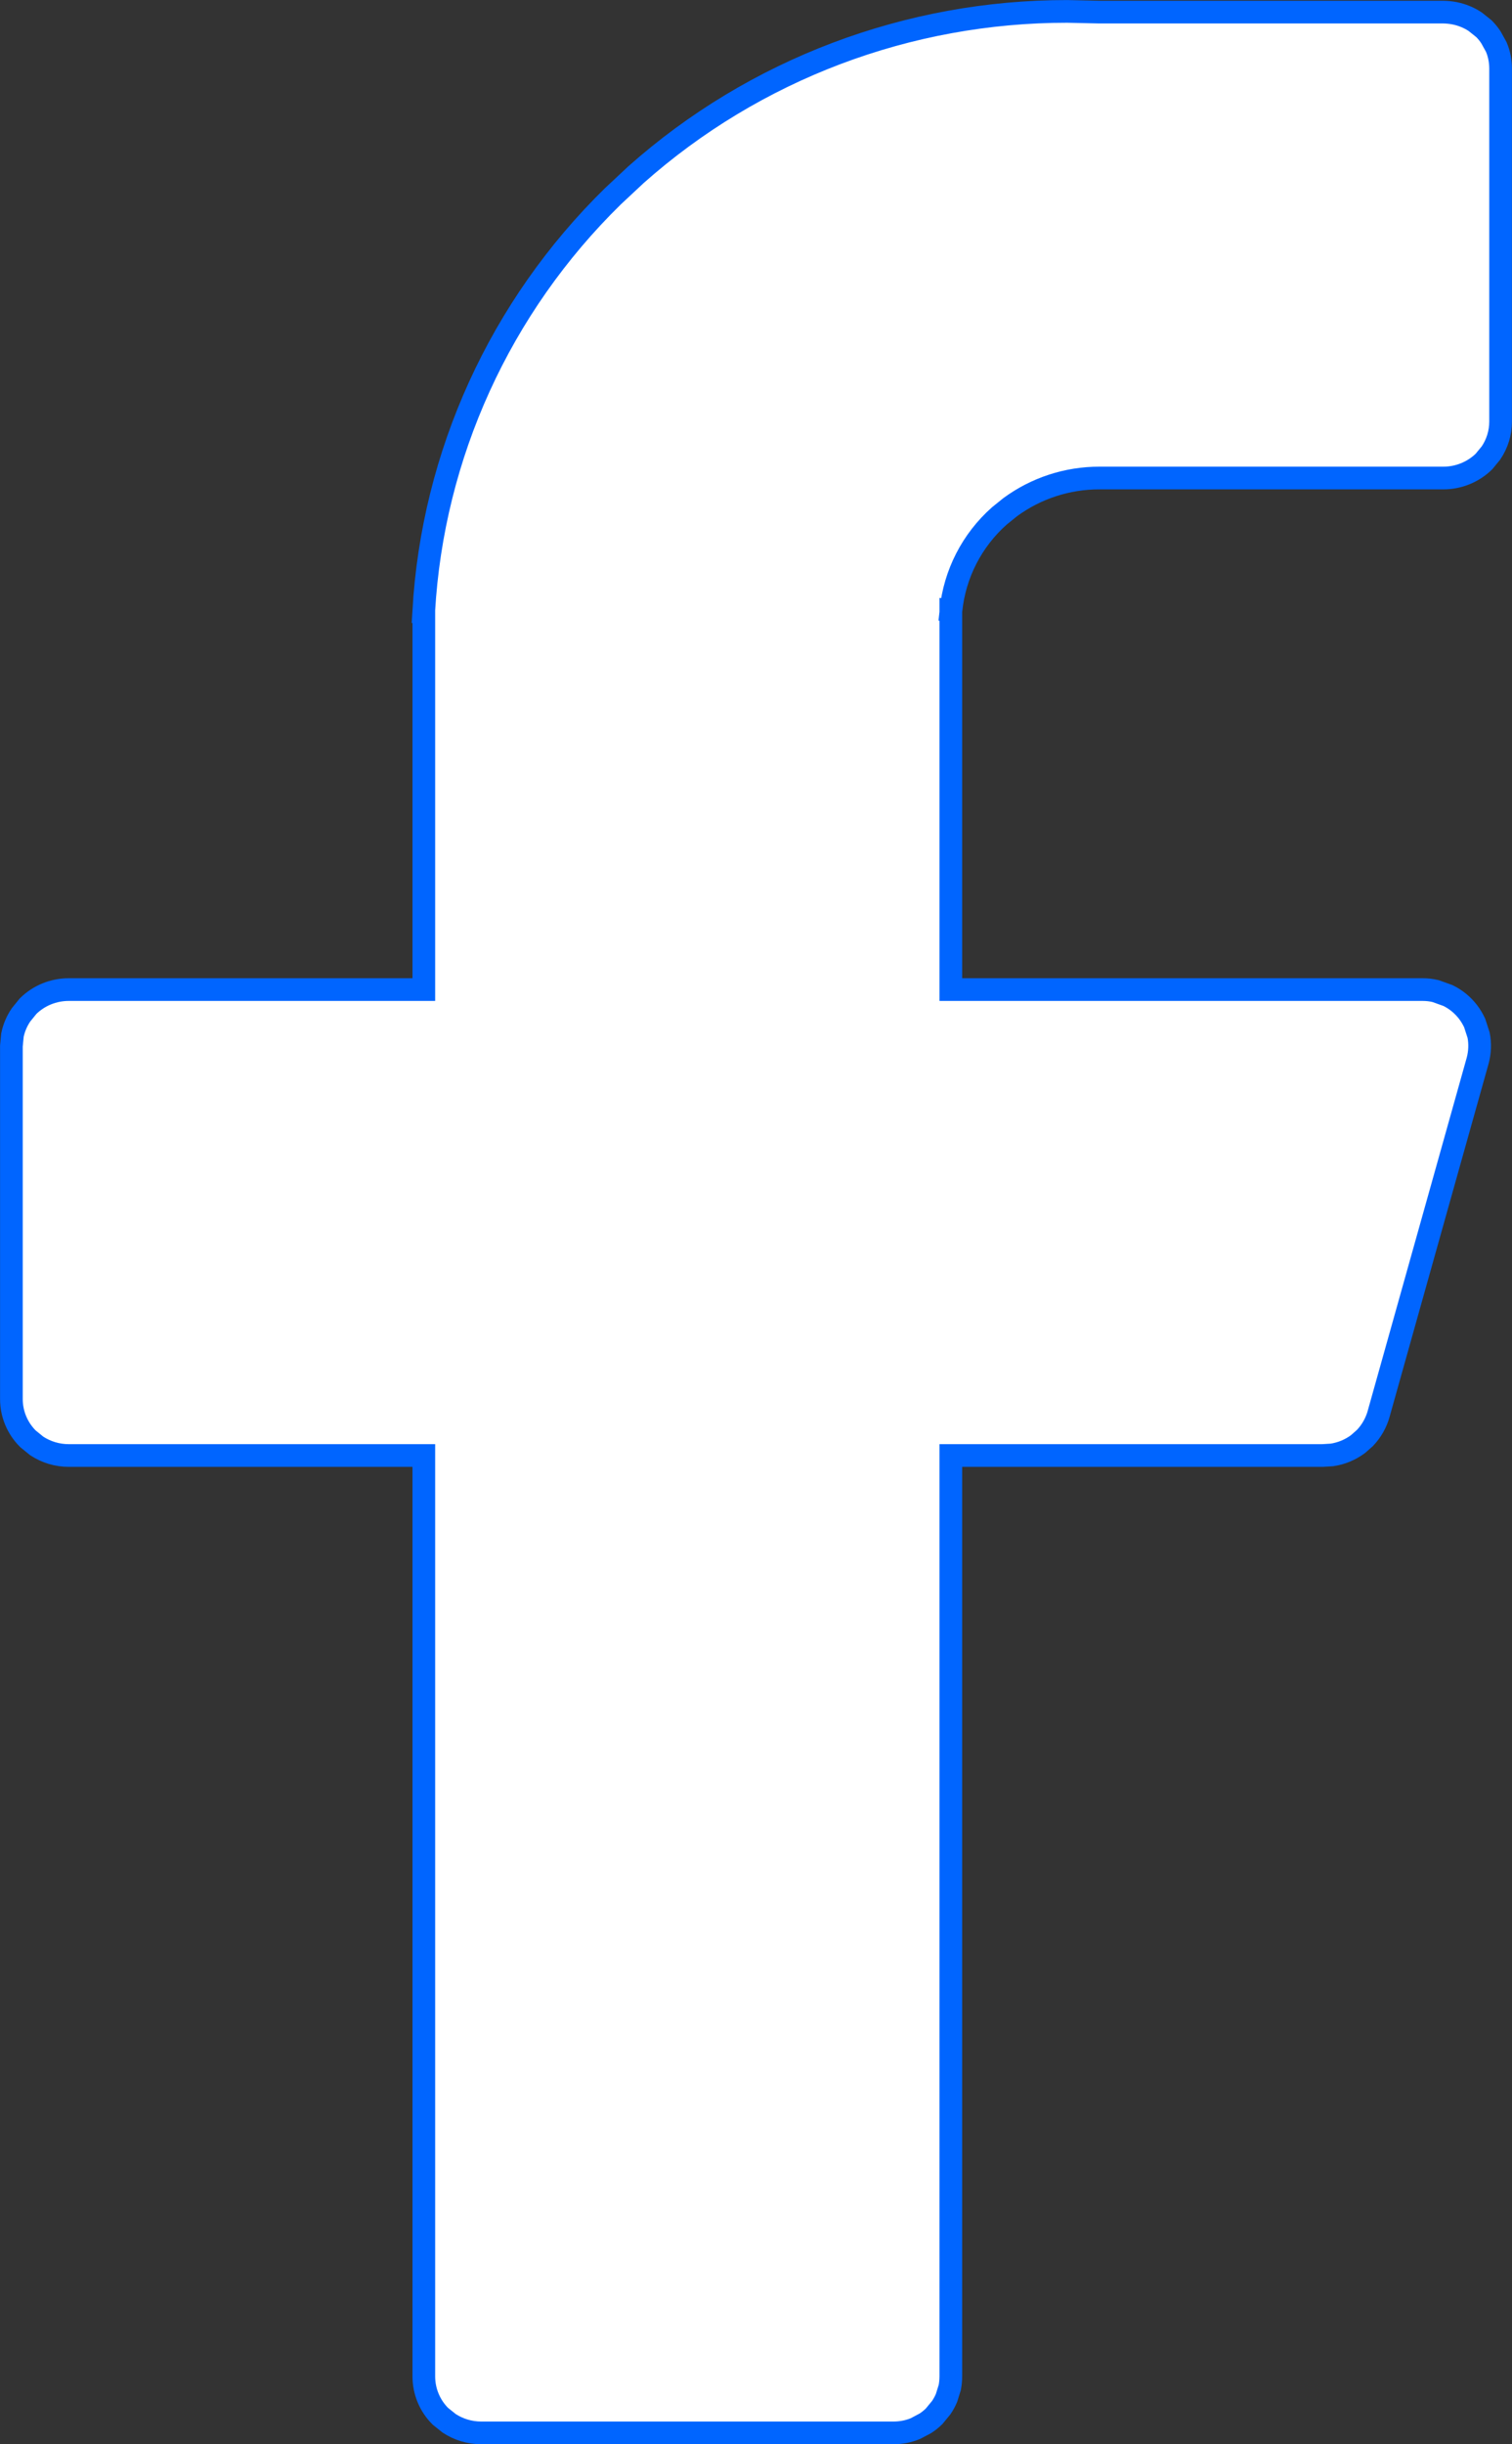 <svg width="13" height="21" viewBox="0 0 13 21" fill="none" xmlns="http://www.w3.org/2000/svg">
<rect x="0" y="0" width="13" height="21" fill="#333333" stroke="none"/>
<path d="M8.175 8.502H12.231C12.269 8.502 12.306 8.506 12.343 8.515L12.449 8.553C12.517 8.586 12.575 8.634 12.621 8.693C12.644 8.723 12.663 8.755 12.679 8.789L12.713 8.894C12.727 8.966 12.724 9.041 12.705 9.112L11.854 12.145L11.854 12.146C11.832 12.224 11.792 12.295 11.736 12.354L11.676 12.407C11.61 12.456 11.533 12.488 11.452 12.5L11.37 12.505H8.175V20.417C8.175 20.449 8.172 20.481 8.166 20.512L8.138 20.602C8.125 20.632 8.11 20.66 8.092 20.686L8.031 20.76C8.008 20.782 7.983 20.803 7.956 20.82L7.871 20.865C7.811 20.89 7.747 20.902 7.682 20.902H4.137C4.038 20.902 3.943 20.873 3.862 20.82L3.787 20.76C3.695 20.669 3.644 20.545 3.644 20.417V12.505H0.591C0.492 12.505 0.397 12.476 0.316 12.423L0.241 12.362C0.149 12.271 0.098 12.148 0.098 12.02V8.987L0.107 8.893C0.12 8.83 0.145 8.772 0.181 8.719L0.241 8.645C0.334 8.553 0.46 8.502 0.591 8.502H3.644V5.255H3.643C3.72 3.906 4.301 2.635 5.269 1.687L5.468 1.501C6.488 0.595 7.81 0.097 9.176 0.098L9.45 0.104H12.409C12.474 0.105 12.539 0.117 12.599 0.142C12.629 0.154 12.657 0.169 12.684 0.187L12.759 0.247C12.782 0.27 12.802 0.295 12.819 0.321L12.865 0.404C12.89 0.463 12.902 0.526 12.902 0.59V3.622C12.902 3.719 12.873 3.812 12.819 3.892L12.759 3.965C12.666 4.056 12.54 4.107 12.409 4.107H9.454C9.176 4.106 8.907 4.195 8.686 4.357L8.593 4.432C8.356 4.642 8.208 4.932 8.176 5.245L8.272 5.255L8.175 5.245V8.502Z" fill="white" stroke="#0065FF" stroke-width="0.195"/>
</svg>
